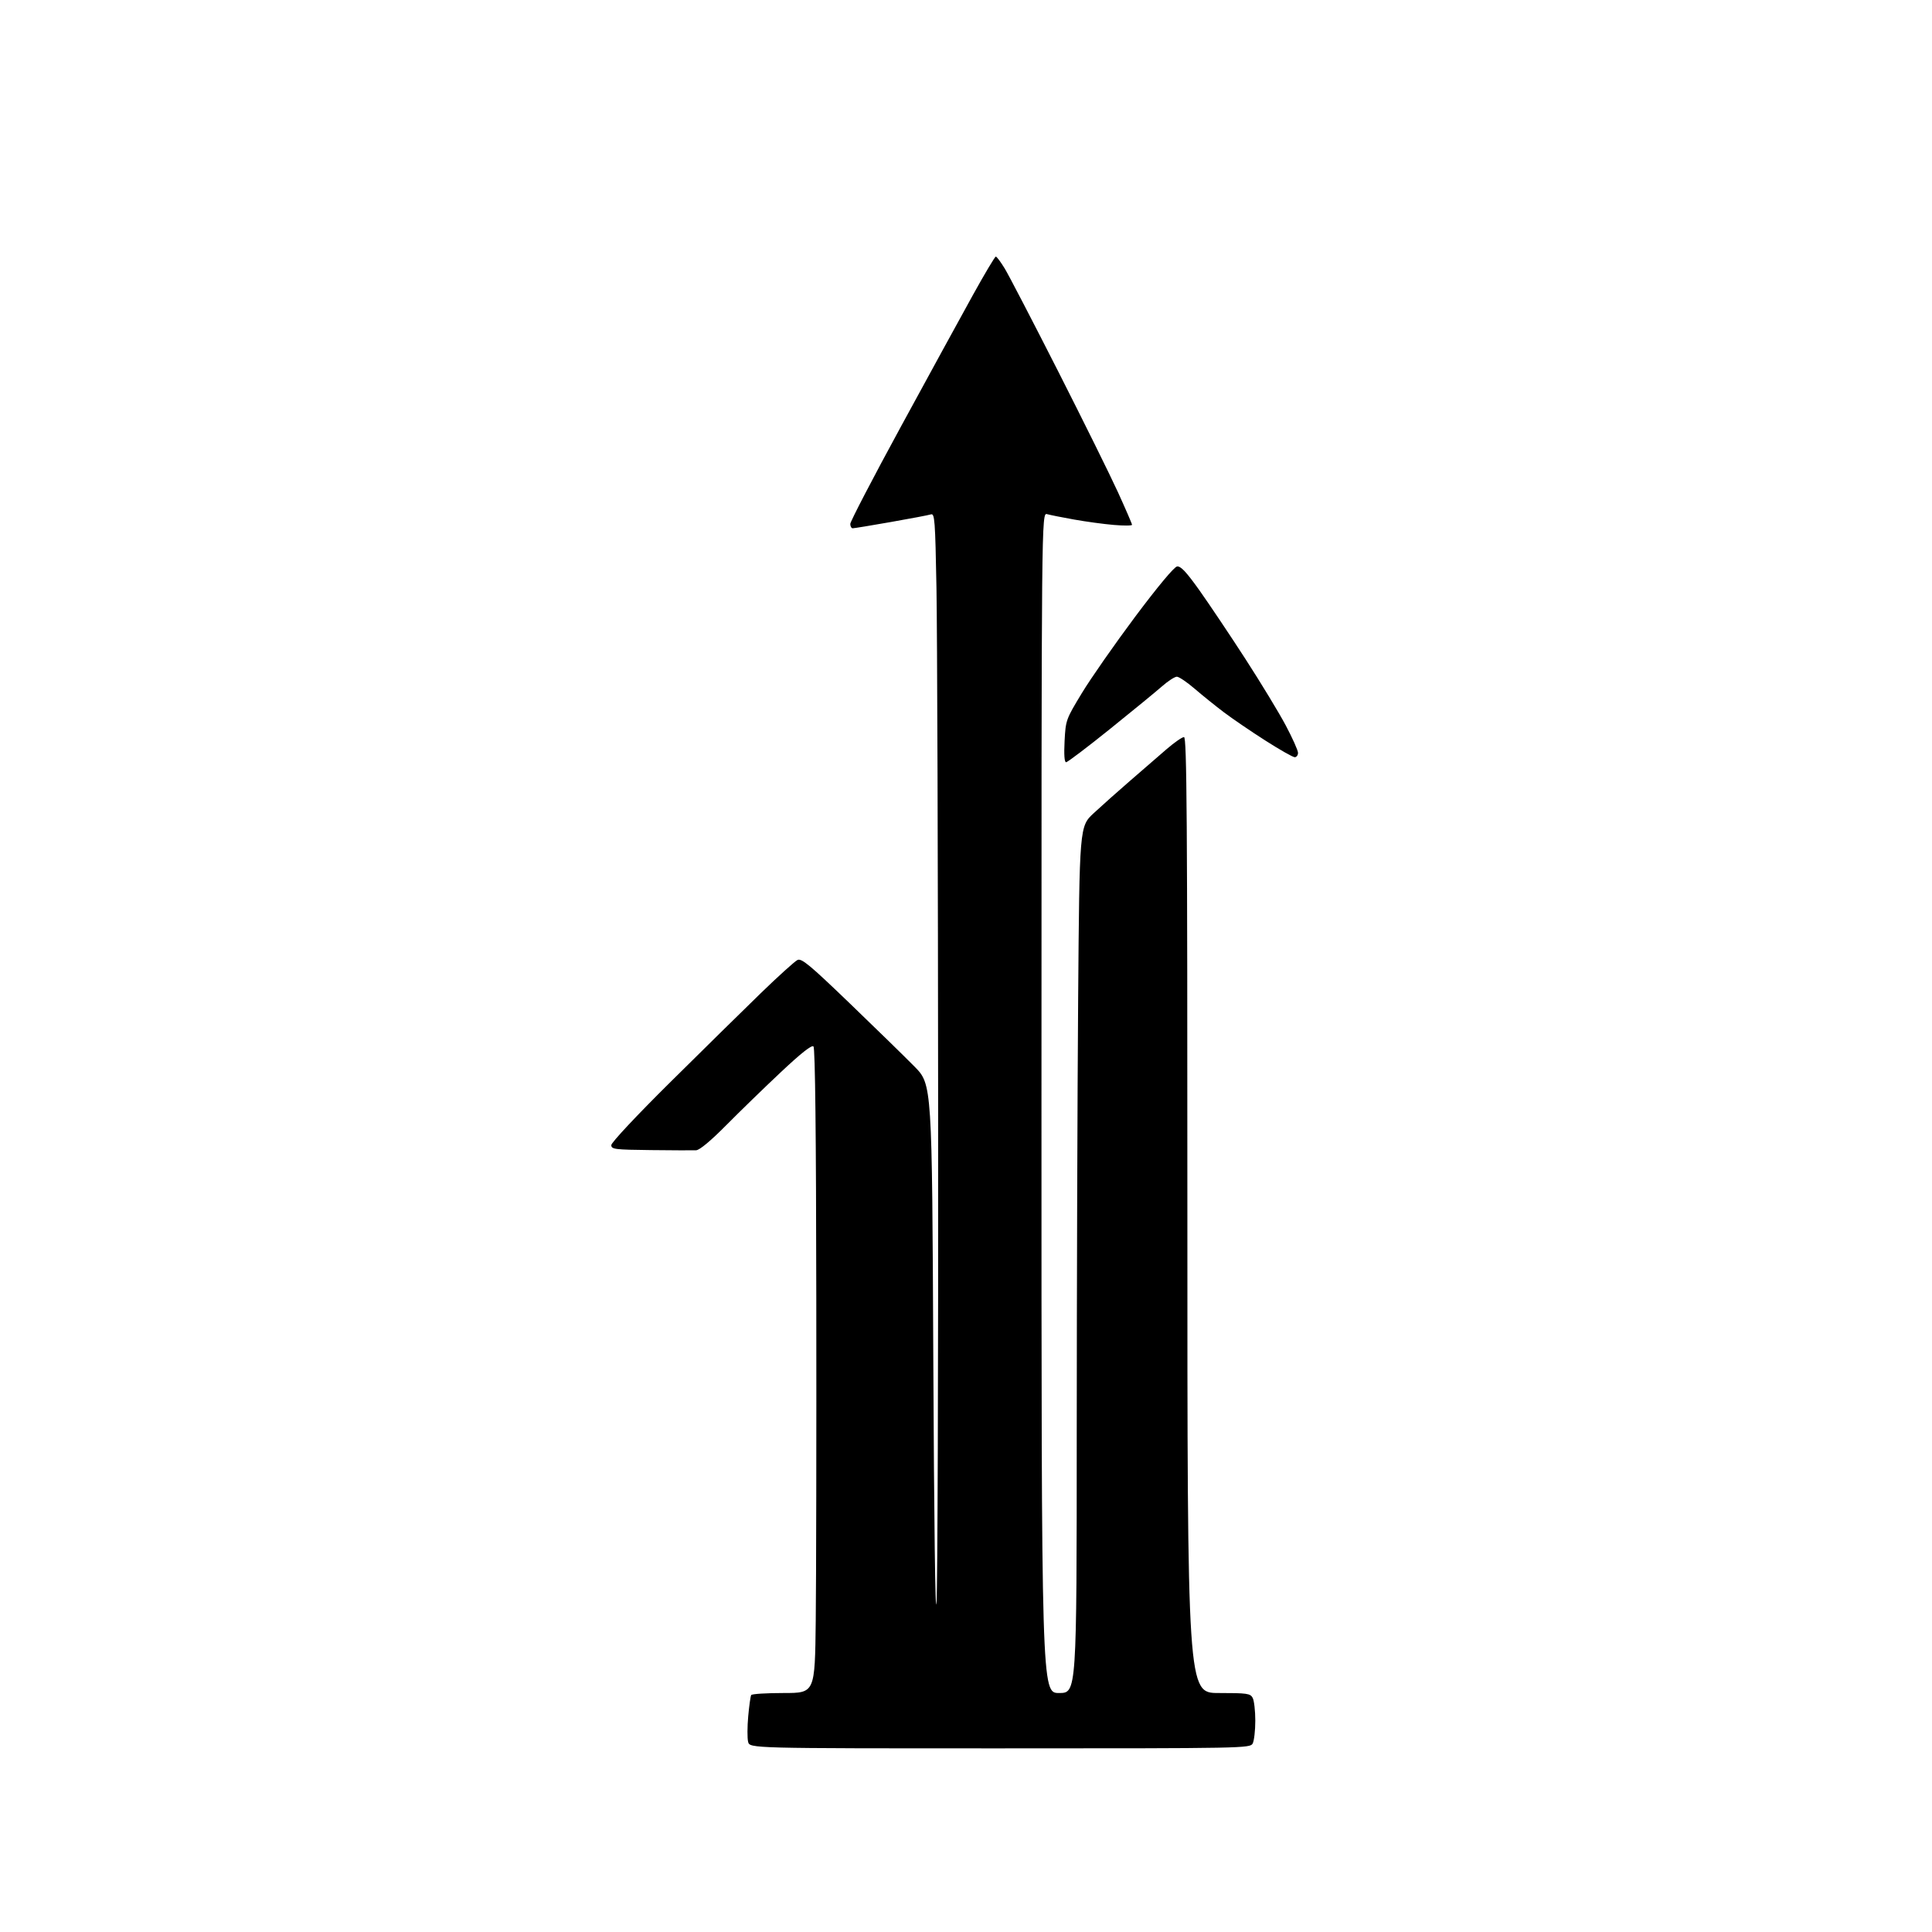 <?xml version="1.0" encoding="UTF-8" standalone="no"?>
<svg 
  version="1.1" 
  xmlns="http://www.w3.org/2000/svg" 
  xmlns:xlink="http://www.w3.org/1999/xlink" 
  xmlns:svg="http://www.w3.org/2000/svg"
  xmlns:rdf="http://www.w3.org/1999/02/22-rdf-syntax-ns#"
  xmlns:cc="http://creativecommons.org/ns#"
  xmlns:dc="http://purl.org/dc/elements/1.1/"
  viewBox="0 0 768 768"
  width="768"
  height="768"
>
<style>svg {background-color: white; }</style>"
<path stroke="none" fill="black" fill-rule="evenodd" d="M397.48,695.00C298.04,695.00 298.04,695.00 297.39,692.41C297.03,690.99 297.05,686.41 297.43,682.22C297.81,678.04 298.34,674.25 298.62,673.81C298.89,673.36 304.70,673.00 311.53,673.00C323.94,673.00 323.94,673.00 324.27,644.25C324.46,628.44 324.56,570.83 324.49,516.24C324.42,450.98 324.04,416.64 323.37,415.97C322.69,415.29 318.45,418.63 310.43,426.17C303.87,432.33 294.10,441.82 288.72,447.25C282.58,453.46 278.12,457.18 276.72,457.25C275.50,457.31 267.41,457.28 258.75,457.18C244.33,457.02 243.00,456.85 243.00,455.20C243.00,454.19 253.09,443.41 266.25,430.38C279.04,417.71 295.26,401.76 302.30,394.92C309.34,388.09 315.97,382.10 317.02,381.61C318.65,380.86 321.89,383.55 337.72,398.78C348.05,408.72 359.65,420.04 363.50,423.95C370.50,431.05 370.50,431.05 371.00,539.78C371.30,605.49 371.81,643.95 372.28,637.00C372.70,630.67 373.00,544.05 372.93,444.50C372.87,344.95 372.56,250.10 372.26,233.73C371.76,206.61 371.56,204.00 370.05,204.48C369.14,204.77 361.99,206.13 354.17,207.50C346.35,208.88 339.51,210.00 338.97,210.00C338.44,210.00 338.00,209.22 338.00,208.27C338.00,207.32 347.07,189.88 358.16,169.52C369.25,149.16 382.11,125.64 386.76,117.25C391.40,108.86 395.49,102.00 395.85,102.00C396.22,102.00 397.81,104.14 399.40,106.75C400.99,109.36 410.52,127.70 420.58,147.50C430.63,167.30 441.37,189.00 444.43,195.72C447.49,202.43 450.00,208.24 450.00,208.61C450.00,208.99 446.74,209.01 442.75,208.67C438.76,208.33 431.68,207.37 427.00,206.53C422.32,205.70 417.49,204.73 416.25,204.39C414.00,203.77 414.00,203.77 414.00,438.38C414.00,673.00 414.00,673.00 421.00,673.00C428.00,673.00 428.00,673.00 428.02,569.25C428.04,512.19 428.29,434.68 428.58,397.00C429.11,328.50 429.11,328.50 434.80,323.22C437.94,320.31 444.50,314.46 449.40,310.22C454.29,305.97 460.77,300.36 463.80,297.75C466.83,295.14 469.92,293.00 470.66,293.00C471.78,293.00 472.00,324.55 472.00,483.00C472.00,673.00 472.00,673.00 484.46,673.00C495.76,673.00 497.03,673.18 497.96,674.93C498.53,676.00 499.00,680.08 499.00,684.00C499.00,687.92 498.53,692.00 497.96,693.07C496.95,694.96 494.78,695.00 397.48,695.00zM423.79,303.00C423.12,303.00 422.91,300.00 423.19,294.56C423.63,286.25 423.73,285.96 430.07,275.50C433.61,269.66 443.13,256.02 451.22,245.19C460.16,233.25 466.71,225.38 467.89,225.19C469.35,224.96 471.55,227.30 476.81,234.69C480.64,240.09 488.85,252.32 495.04,261.89C501.22,271.45 508.46,283.37 511.12,288.39C513.78,293.40 515.97,298.29 515.98,299.25C515.99,300.21 515.40,301.00 514.67,301.00C513.94,301.00 508.66,298.00 502.92,294.33C497.19,290.67 489.80,285.63 486.50,283.13C483.20,280.64 477.99,276.44 474.92,273.80C471.85,271.16 468.66,269.00 467.81,269.00C466.97,269.00 464.31,270.73 461.89,272.85C459.48,274.97 450.15,282.62 441.16,289.85C432.17,297.08 424.36,303.00 423.79,303.00z" />

</svg>